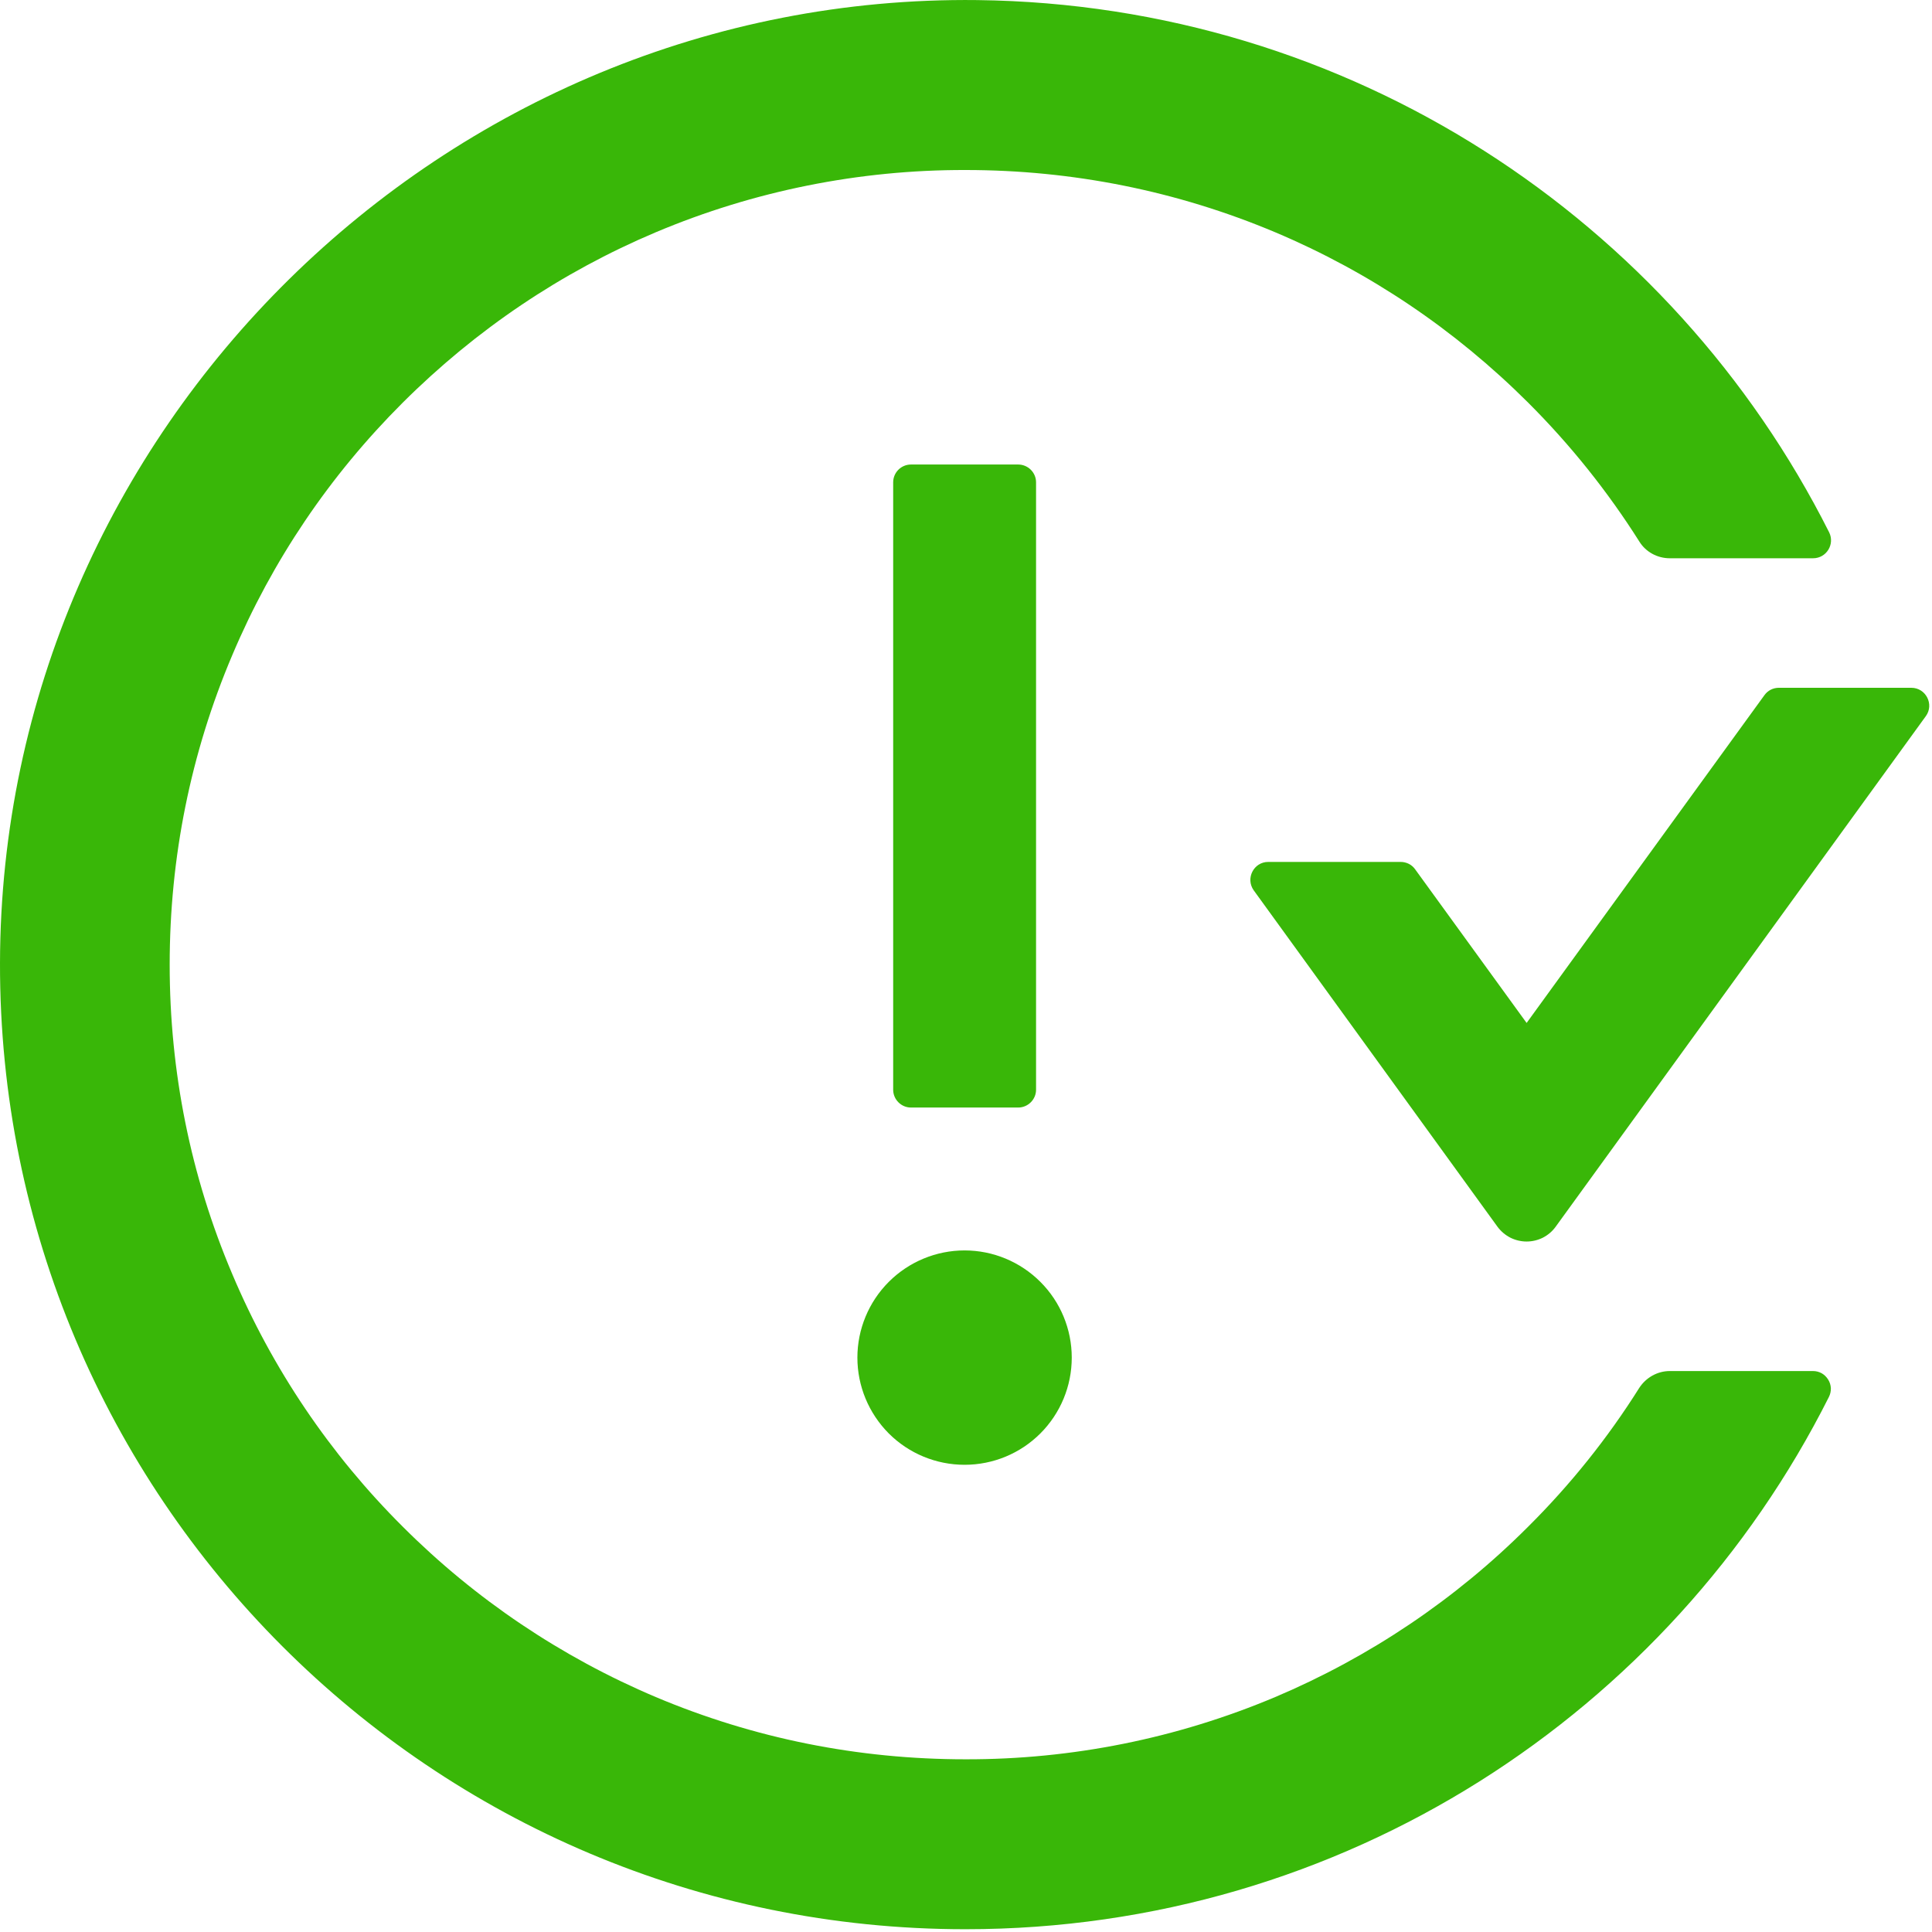 <svg width="23" height="23" viewBox="0 0 23 23" fill="none" xmlns="http://www.w3.org/2000/svg">
<path d="M10.207 16.162C10.207 16.501 10.342 16.825 10.581 17.065C10.82 17.304 11.145 17.438 11.483 17.438C11.822 17.438 12.146 17.304 12.385 17.065C12.625 16.825 12.759 16.501 12.759 16.162C12.759 15.824 12.625 15.499 12.385 15.26C12.146 15.021 11.822 14.886 11.483 14.886C11.145 14.886 10.82 15.021 10.581 15.26C10.342 15.499 10.207 15.824 10.207 16.162ZM12.121 13.185C12.238 13.185 12.334 13.089 12.334 12.973V5.742C12.334 5.625 12.238 5.53 12.121 5.53H10.845C10.728 5.53 10.633 5.625 10.633 5.742V12.973C10.633 13.089 10.728 13.185 10.845 13.185H12.121ZM22.754 8.188H21.177C21.108 8.188 21.045 8.22 21.005 8.276L18.174 12.178L16.847 10.349C16.828 10.322 16.802 10.299 16.772 10.284C16.742 10.269 16.708 10.261 16.675 10.261H15.098C14.925 10.261 14.825 10.458 14.925 10.599L17.828 14.605C17.868 14.659 17.92 14.703 17.98 14.734C18.04 14.764 18.107 14.78 18.174 14.78C18.241 14.78 18.308 14.764 18.368 14.734C18.428 14.703 18.48 14.659 18.519 14.605L22.927 8.525C23.028 8.385 22.927 8.188 22.754 8.188ZM21.584 16.322H19.878C19.732 16.322 19.596 16.399 19.516 16.521C19.139 17.121 18.695 17.675 18.192 18.175C17.329 19.039 16.306 19.727 15.181 20.203C14.014 20.695 12.76 20.947 11.494 20.944C10.215 20.944 8.974 20.695 7.807 20.203C6.682 19.727 5.659 19.039 4.795 18.175C3.929 17.313 3.239 16.291 2.764 15.165C2.27 14.001 2.02 12.76 2.02 11.484C2.02 10.208 2.27 8.967 2.764 7.802C3.24 6.675 3.923 5.663 4.795 4.793C5.667 3.924 6.68 3.241 7.807 2.765C8.974 2.273 10.228 2.021 11.494 2.024C12.772 2.024 14.014 2.274 15.181 2.765C16.308 3.241 17.32 3.924 18.192 4.793C18.698 5.298 19.139 5.851 19.516 6.447C19.593 6.572 19.732 6.646 19.878 6.646H21.584C21.744 6.646 21.845 6.479 21.776 6.338C19.904 2.619 16.074 0.054 11.635 0.001C5.287 -0.074 0.013 5.118 2.56597e-05 11.463C-0.013 17.813 5.138 22.967 11.494 22.967C15.992 22.967 19.883 20.389 21.773 16.63C21.789 16.598 21.797 16.562 21.796 16.526C21.794 16.489 21.783 16.454 21.764 16.424C21.745 16.393 21.719 16.367 21.688 16.349C21.656 16.331 21.62 16.322 21.584 16.322Z" fill="#39B708"/>
</svg>
